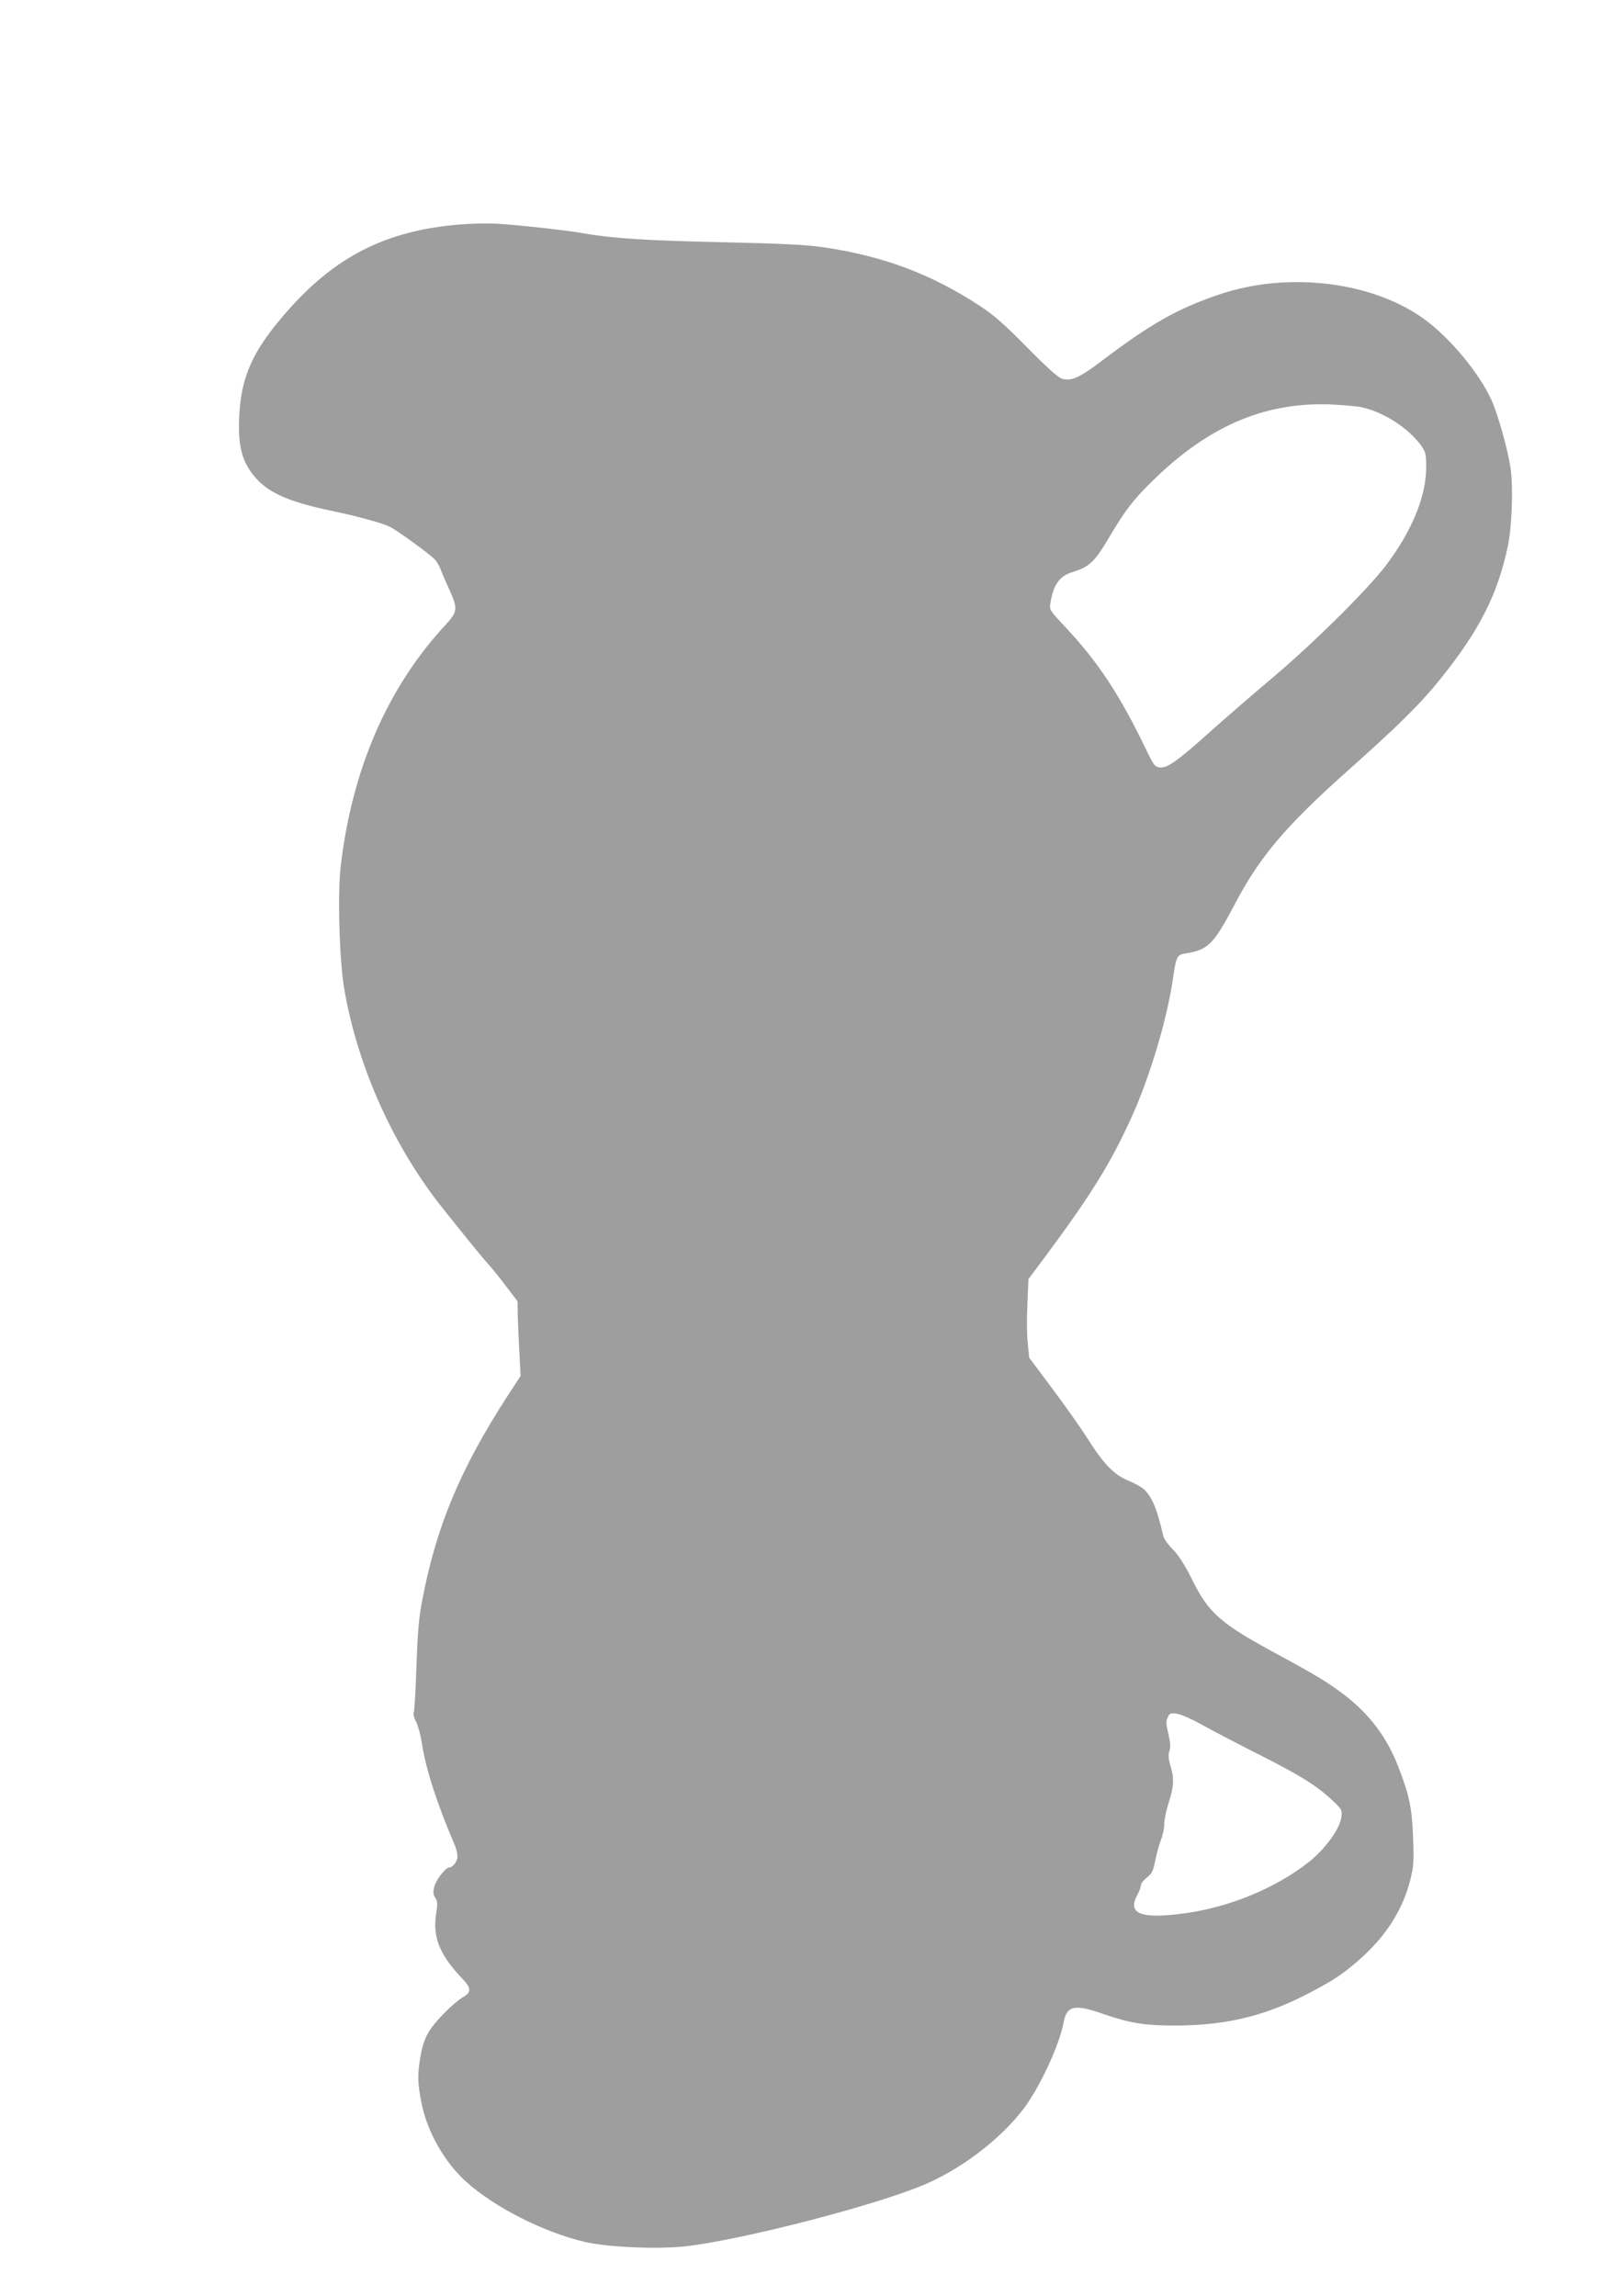 <?xml version="1.0" standalone="no"?>
<!DOCTYPE svg PUBLIC "-//W3C//DTD SVG 20010904//EN"
 "http://www.w3.org/TR/2001/REC-SVG-20010904/DTD/svg10.dtd">
<svg version="1.0" xmlns="http://www.w3.org/2000/svg"
 width="893pt" height="1280pt" viewBox="0 0 893 1280"
 preserveAspectRatio="xMidYMid meet">
<g transform="translate(0,1280) scale(0.1,-0.1)"
fill="#9e9e9e" stroke="none">
<path d="M2568 11549 c-417 -33 -706 -180 -981 -500 -178 -205 -242 -349 -253
-562 -8 -150 9 -237 61 -312 77 -113 193 -169 465 -225 134 -28 275 -67 314
-87 42 -21 226 -155 250 -182 11 -12 25 -36 32 -54 6 -18 28 -68 48 -112 50
-111 48 -124 -25 -203 -322 -350 -517 -803 -580 -1342 -18 -158 -7 -532 21
-689 76 -435 277 -879 554 -1224 152 -191 220 -273 255 -312 20 -22 63 -76 96
-120 l60 -79 1 -76 c1 -41 5 -135 9 -207 l7 -133 -70 -107 c-268 -413 -404
-739 -482 -1163 -16 -84 -23 -180 -29 -355 -4 -133 -11 -246 -15 -253 -4 -6 2
-29 14 -51 11 -22 24 -71 30 -108 20 -143 87 -352 184 -575 9 -21 16 -50 16
-66 0 -28 -26 -62 -47 -62 -19 0 -72 -68 -82 -107 -8 -30 -7 -42 5 -61 13 -19
14 -35 5 -90 -20 -133 20 -230 152 -368 44 -47 44 -70 -1 -96 -53 -31 -157
-136 -190 -191 -23 -37 -38 -81 -47 -134 -19 -106 -18 -154 5 -268 32 -159
128 -328 248 -436 158 -143 432 -282 662 -336 129 -30 409 -42 566 -24 307 36
1011 216 1304 334 216 86 445 259 578 435 90 121 199 356 221 479 17 93 61
103 220 47 150 -52 234 -65 401 -65 296 1 514 56 770 193 117 62 167 96 249
167 153 132 250 283 292 451 19 74 21 104 16 235 -6 165 -20 236 -82 395 -62
163 -160 294 -301 402 -88 67 -156 109 -352 215 -340 183 -401 236 -497 428
-40 81 -75 135 -107 168 -27 27 -51 61 -54 76 -32 144 -62 217 -107 259 -14
13 -54 35 -90 50 -79 33 -135 91 -227 237 -35 55 -122 178 -193 273 l-130 174
-8 81 c-5 45 -6 144 -2 219 l6 138 91 122 c261 352 366 522 483 779 104 229
200 552 233 784 16 112 22 123 67 130 127 20 157 50 273 269 138 265 283 437
615 734 302 269 421 387 530 522 220 273 323 474 380 745 23 108 31 331 15
436 -14 100 -71 302 -106 379 -67 147 -224 338 -364 443 -288 217 -769 277
-1155 145 -231 -78 -382 -164 -650 -367 -129 -98 -177 -119 -228 -101 -19 6
-95 75 -192 174 -123 125 -183 178 -260 229 -271 178 -536 278 -870 328 -103
15 -223 21 -575 29 -414 9 -607 21 -770 50 -95 17 -381 48 -480 53 -52 3 -143
1 -202 -4z m5022 -1019 c123 -27 260 -115 332 -214 25 -35 28 -47 28 -121 0
-161 -79 -354 -223 -545 -101 -134 -407 -437 -637 -631 -107 -90 -263 -225
-347 -300 -181 -163 -236 -201 -278 -197 -27 3 -34 12 -73 93 -150 313 -273
499 -465 702 -75 80 -78 85 -72 121 17 102 50 150 120 172 101 31 128 58 220
215 73 124 126 193 222 287 311 308 622 444 988 434 72 -3 155 -10 185 -16z
m-892 -7343 c53 -30 204 -109 335 -175 230 -117 313 -170 406 -259 41 -40 43
-45 38 -83 -9 -66 -90 -177 -182 -250 -184 -145 -441 -251 -689 -285 -246 -34
-323 -4 -267 101 12 21 21 46 21 56 0 9 15 28 33 42 28 22 35 36 46 93 8 38
22 90 32 116 11 26 19 67 19 90 0 23 11 77 25 120 29 90 31 133 9 206 -11 39
-13 60 -5 81 7 21 5 47 -6 94 -13 53 -14 71 -4 92 10 24 16 26 52 21 22 -3 83
-30 137 -60z"/>
</g>
</svg>
